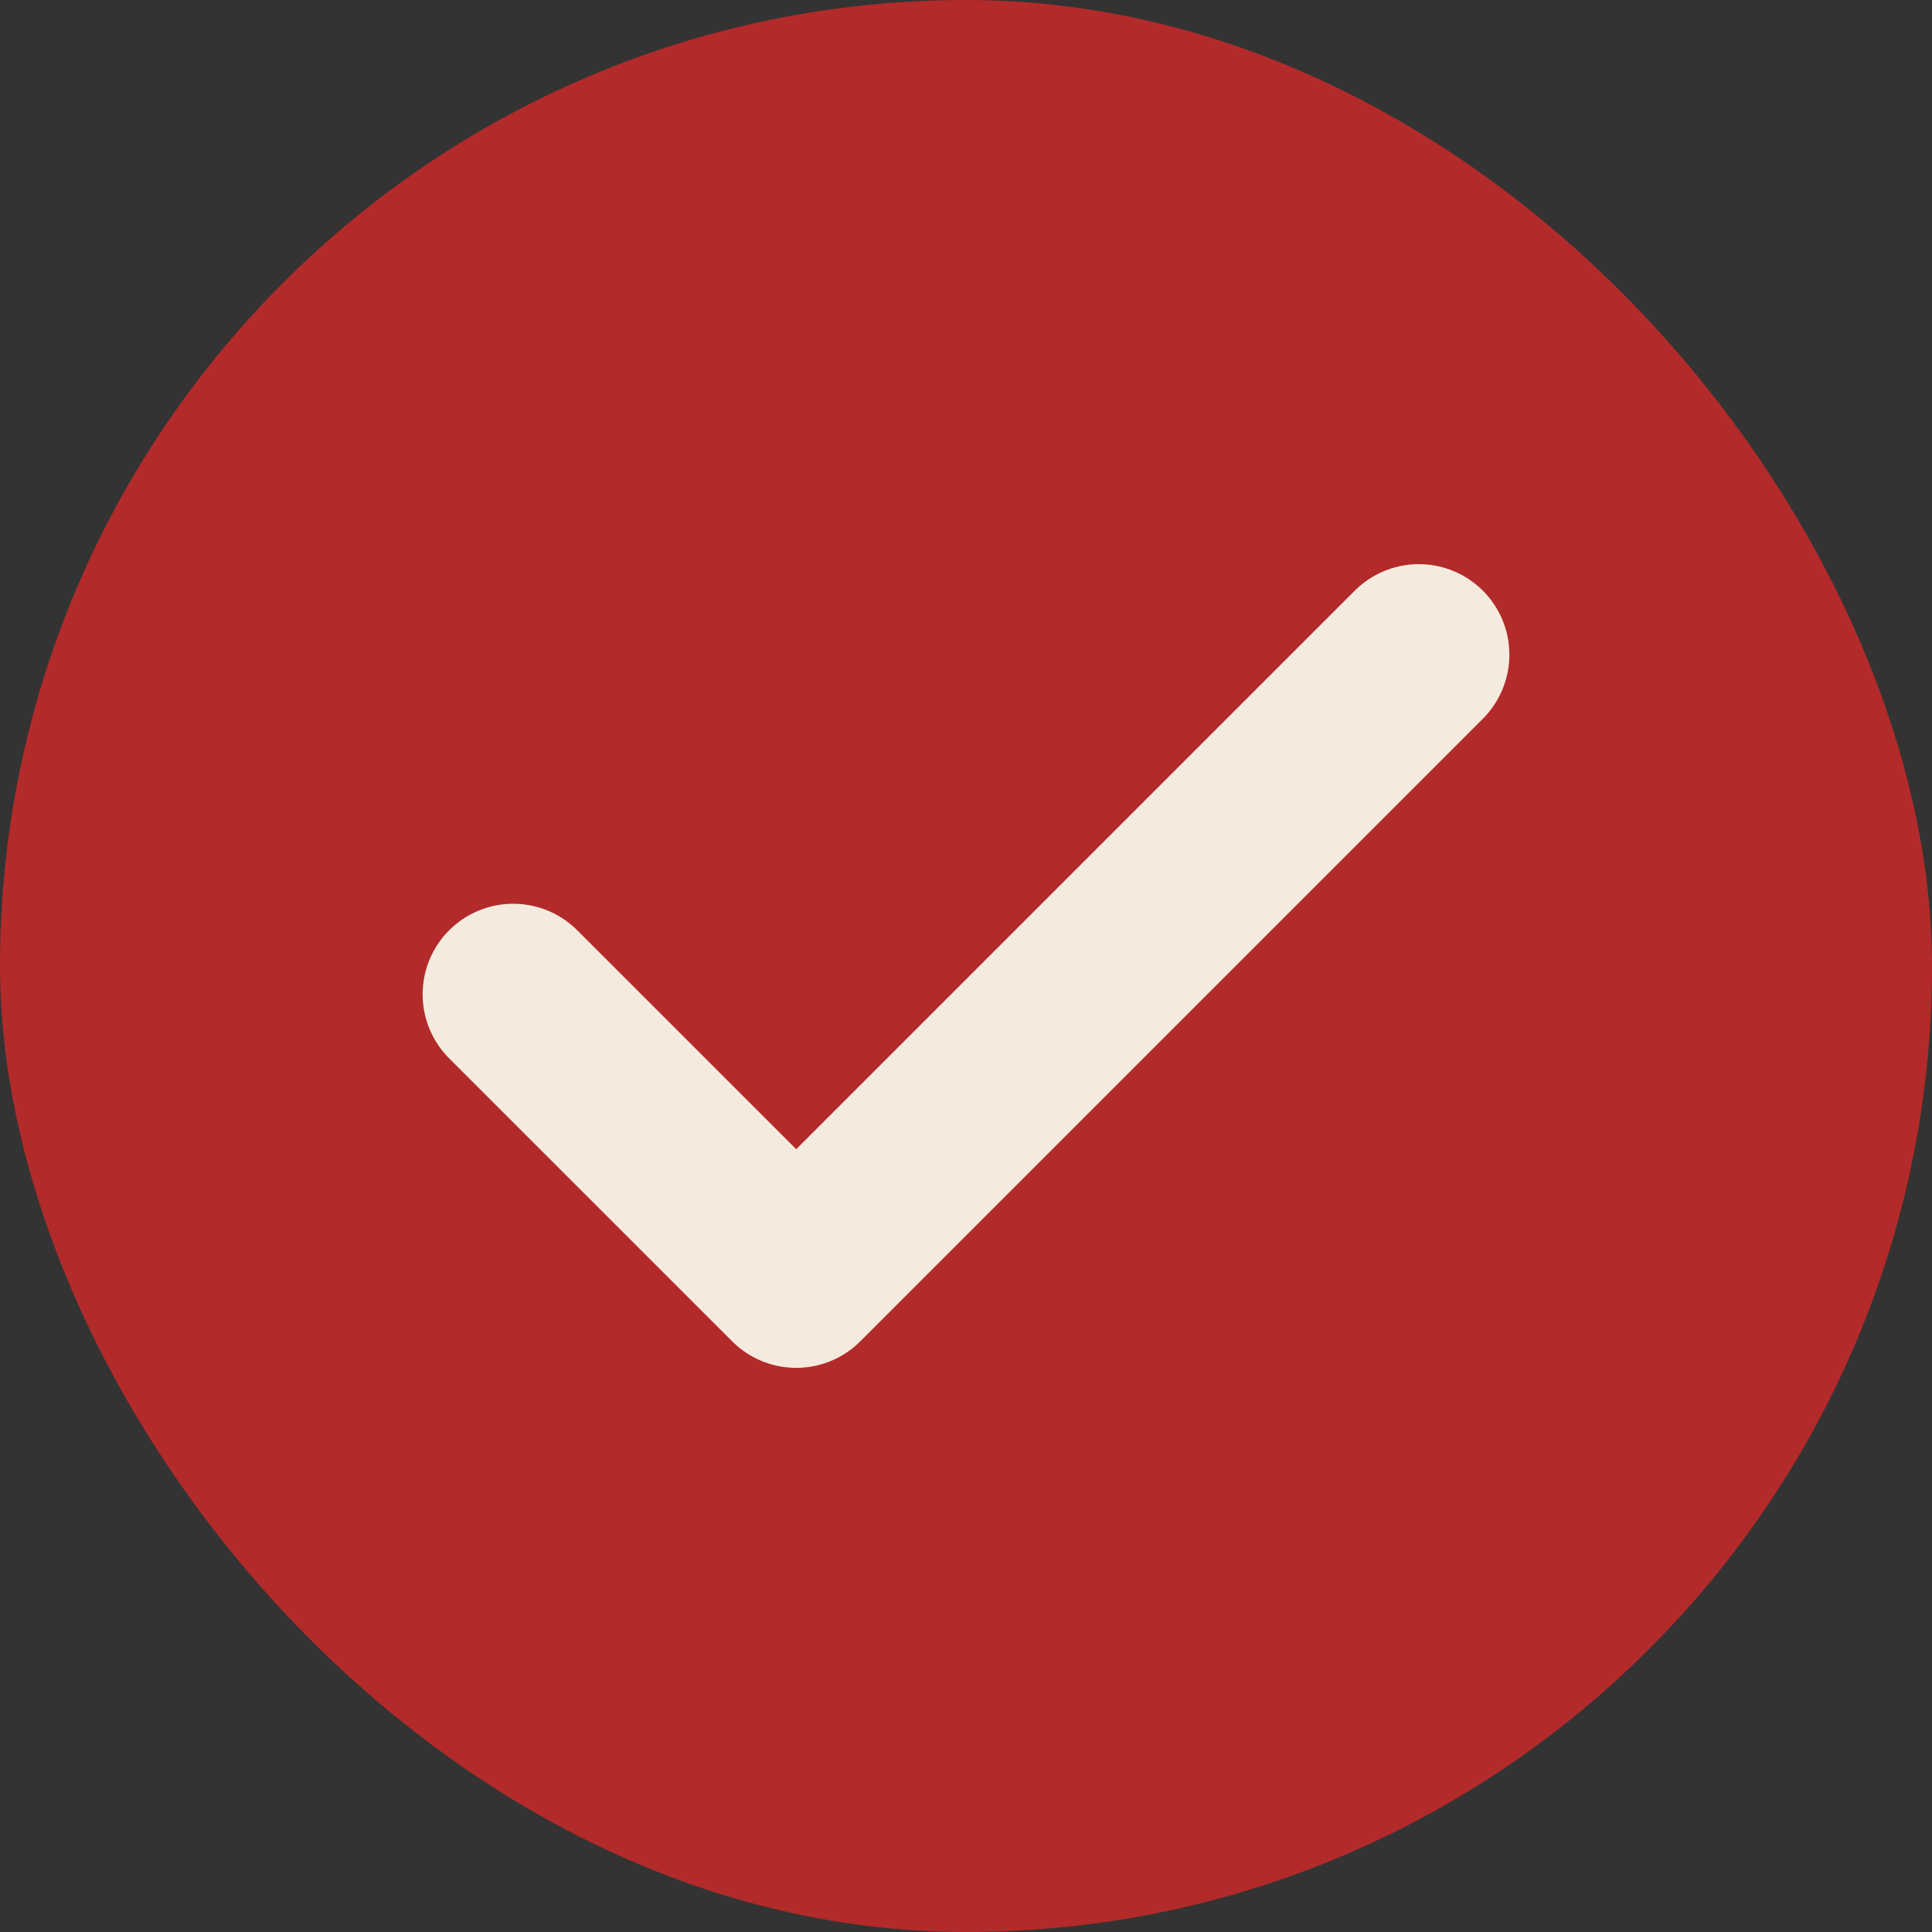 <svg width="32" height="32" viewBox="0 0 32 32" fill="none" xmlns="http://www.w3.org/2000/svg">
<rect x="0" y="0" width="32" height="32" fill="#333333" stroke="none"/>
<rect width="32" height="32" rx="16" fill="#B32A2A"/>
<path d="M23.5 10.844L13.188 21.156L8.5 16.469" stroke="#F4EBDE" stroke-width="3" stroke-linecap="round" stroke-linejoin="round"/>
</svg>
